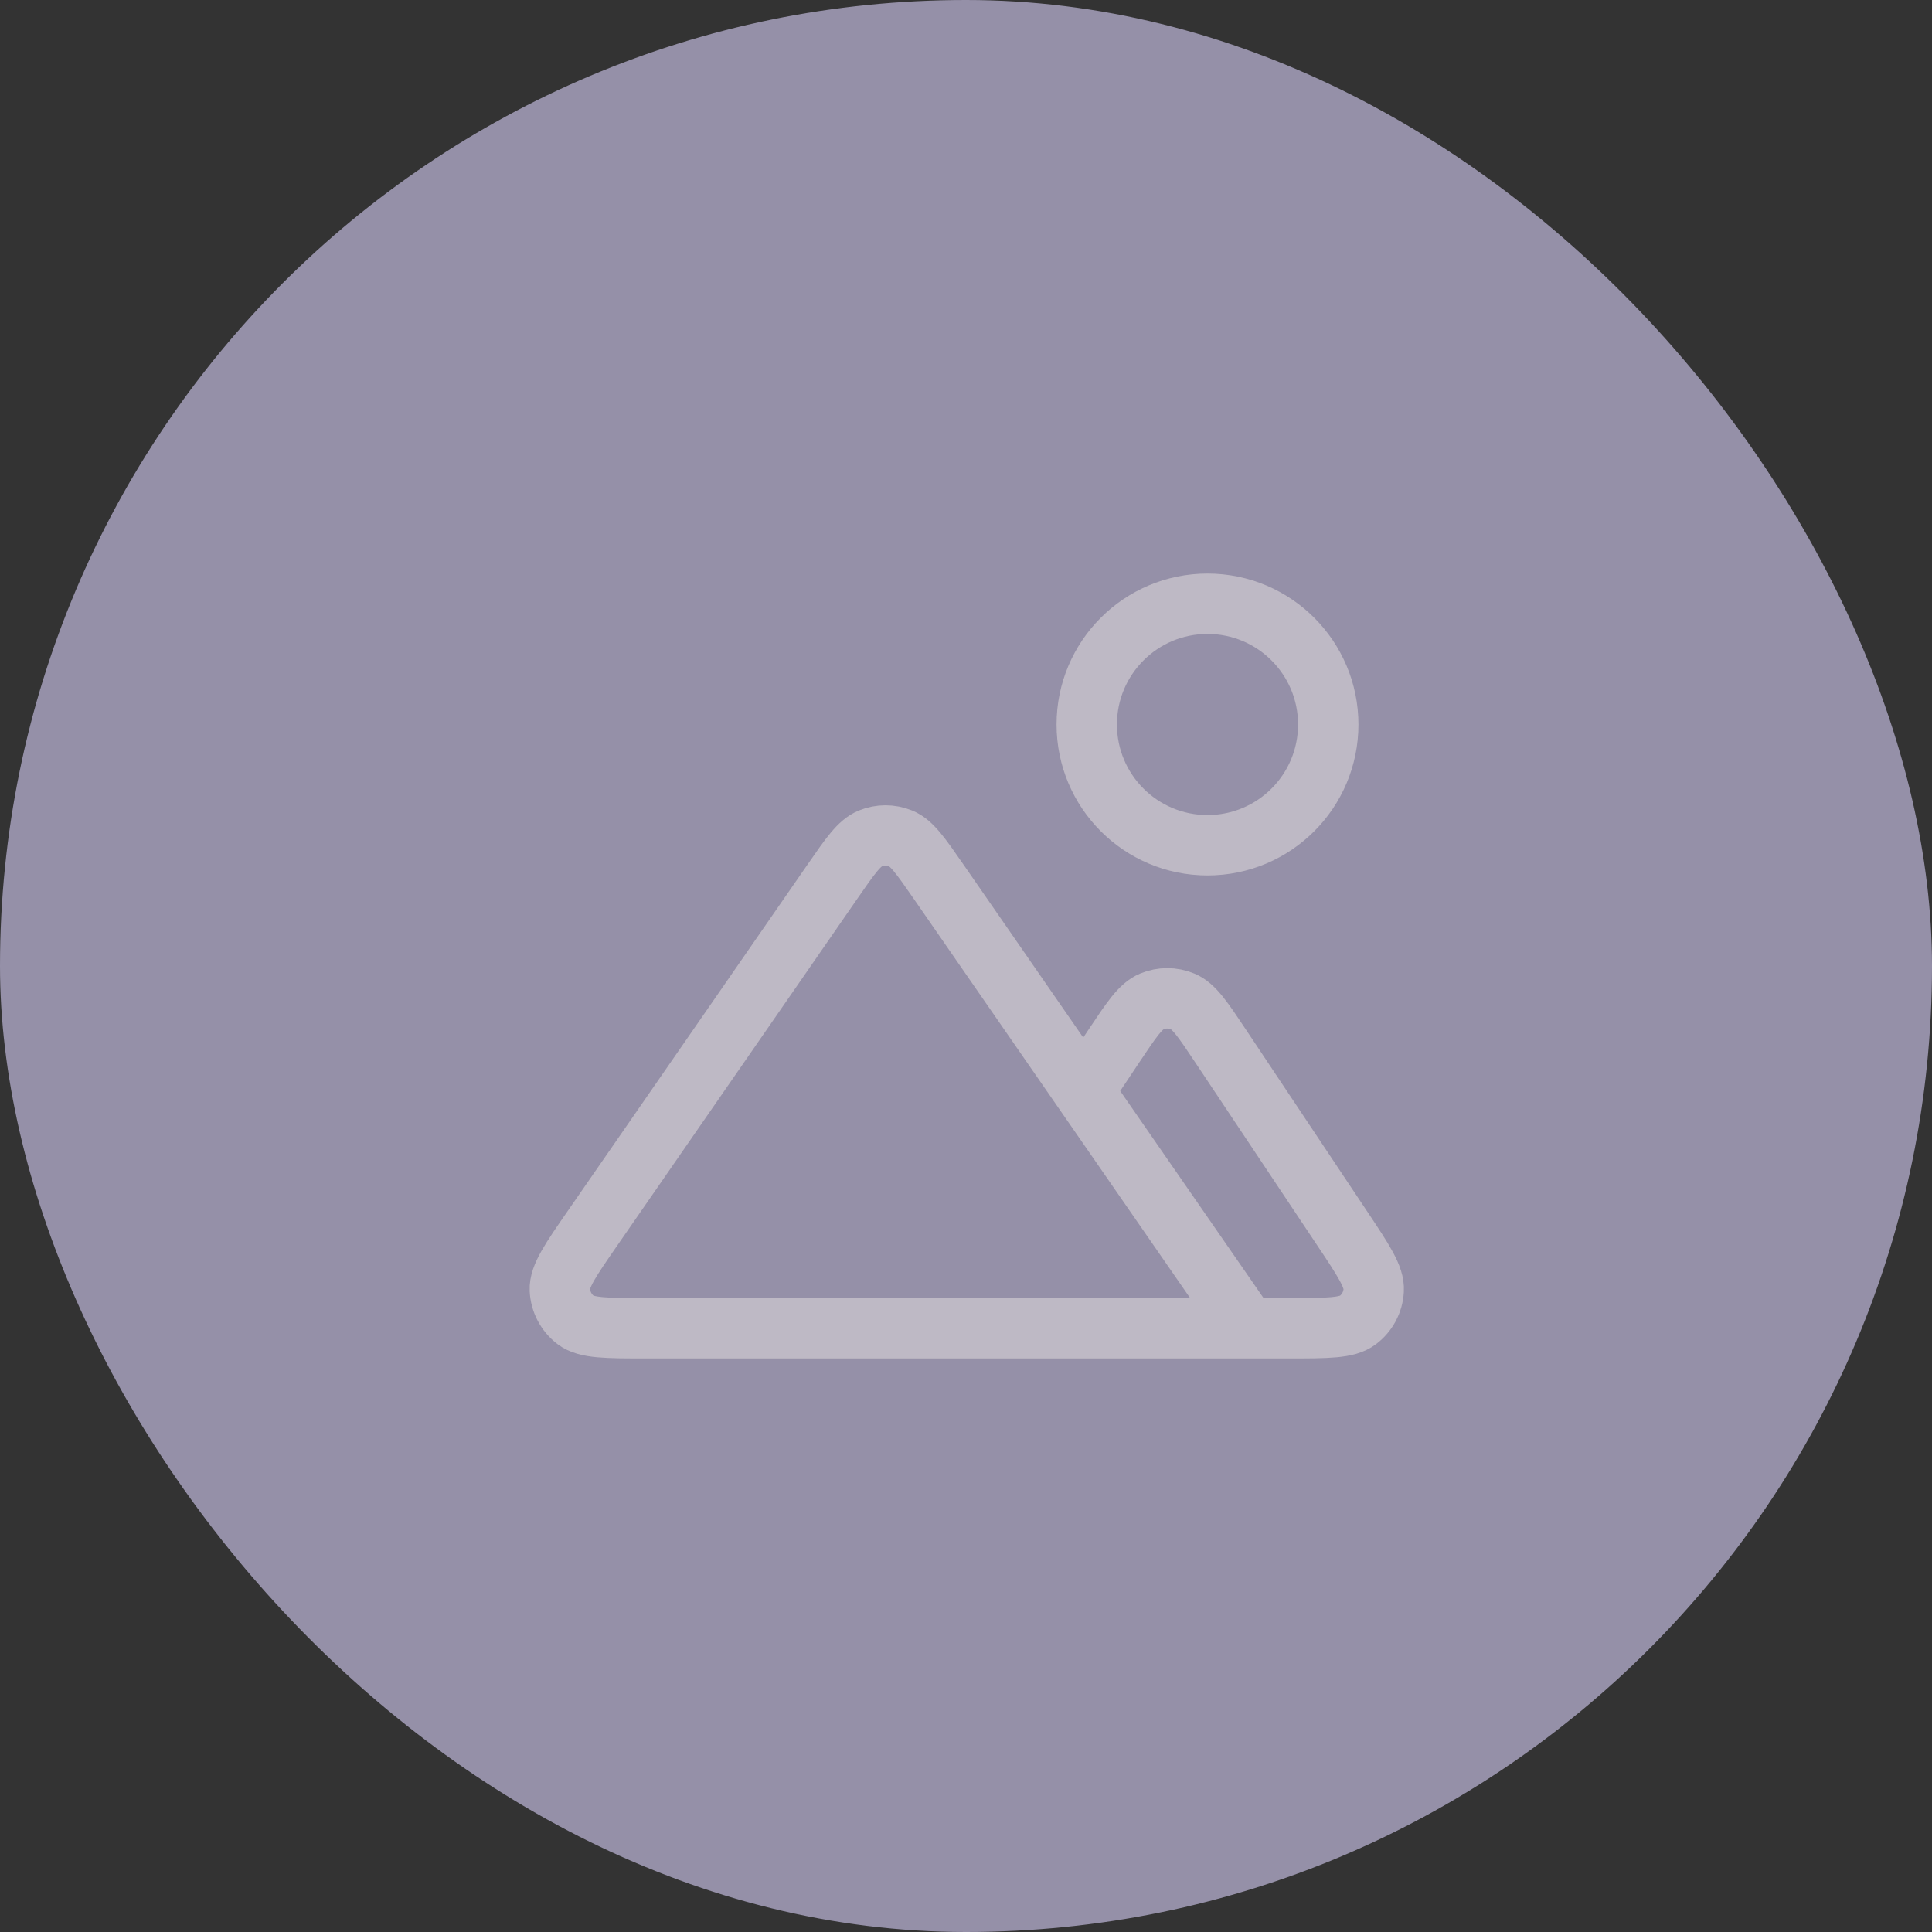 <svg width="40" height="40" viewBox="0 0 40 40" fill="none" xmlns="http://www.w3.org/2000/svg">
<rect x="0" y="0" width="40" height="40" fill="#333333" stroke="none"/>
<rect width="40" height="40" rx="20" fill="#9590A8"/>
<g opacity="0.4">
<path d="M25.833 27.5H26.675C27.485 27.5 27.889 27.5 28.112 27.331C28.307 27.184 28.427 26.96 28.441 26.716C28.458 26.437 28.234 26.1 27.785 25.427L25.276 21.664C24.905 21.108 24.72 20.829 24.486 20.733C24.282 20.648 24.052 20.648 23.847 20.733C23.614 20.829 23.428 21.108 23.057 21.664L22.437 22.594M25.833 27.5L19.43 18.25C19.061 17.718 18.877 17.452 18.647 17.359C18.446 17.277 18.221 17.277 18.02 17.359C17.79 17.452 17.605 17.718 17.237 18.25L12.282 25.408C11.813 26.085 11.578 26.424 11.591 26.706C11.603 26.951 11.722 27.179 11.918 27.329C12.142 27.5 12.554 27.5 13.378 27.5H25.833ZM27.5 15C27.5 16.381 26.381 17.5 25 17.5C23.619 17.5 22.5 16.381 22.5 15C22.5 13.619 23.619 12.5 25 12.5C26.381 12.5 27.5 13.619 27.5 15Z" stroke="#FDF8EF" stroke-width="1.25" stroke-linecap="round" stroke-linejoin="round"/>
</g>
</svg>
